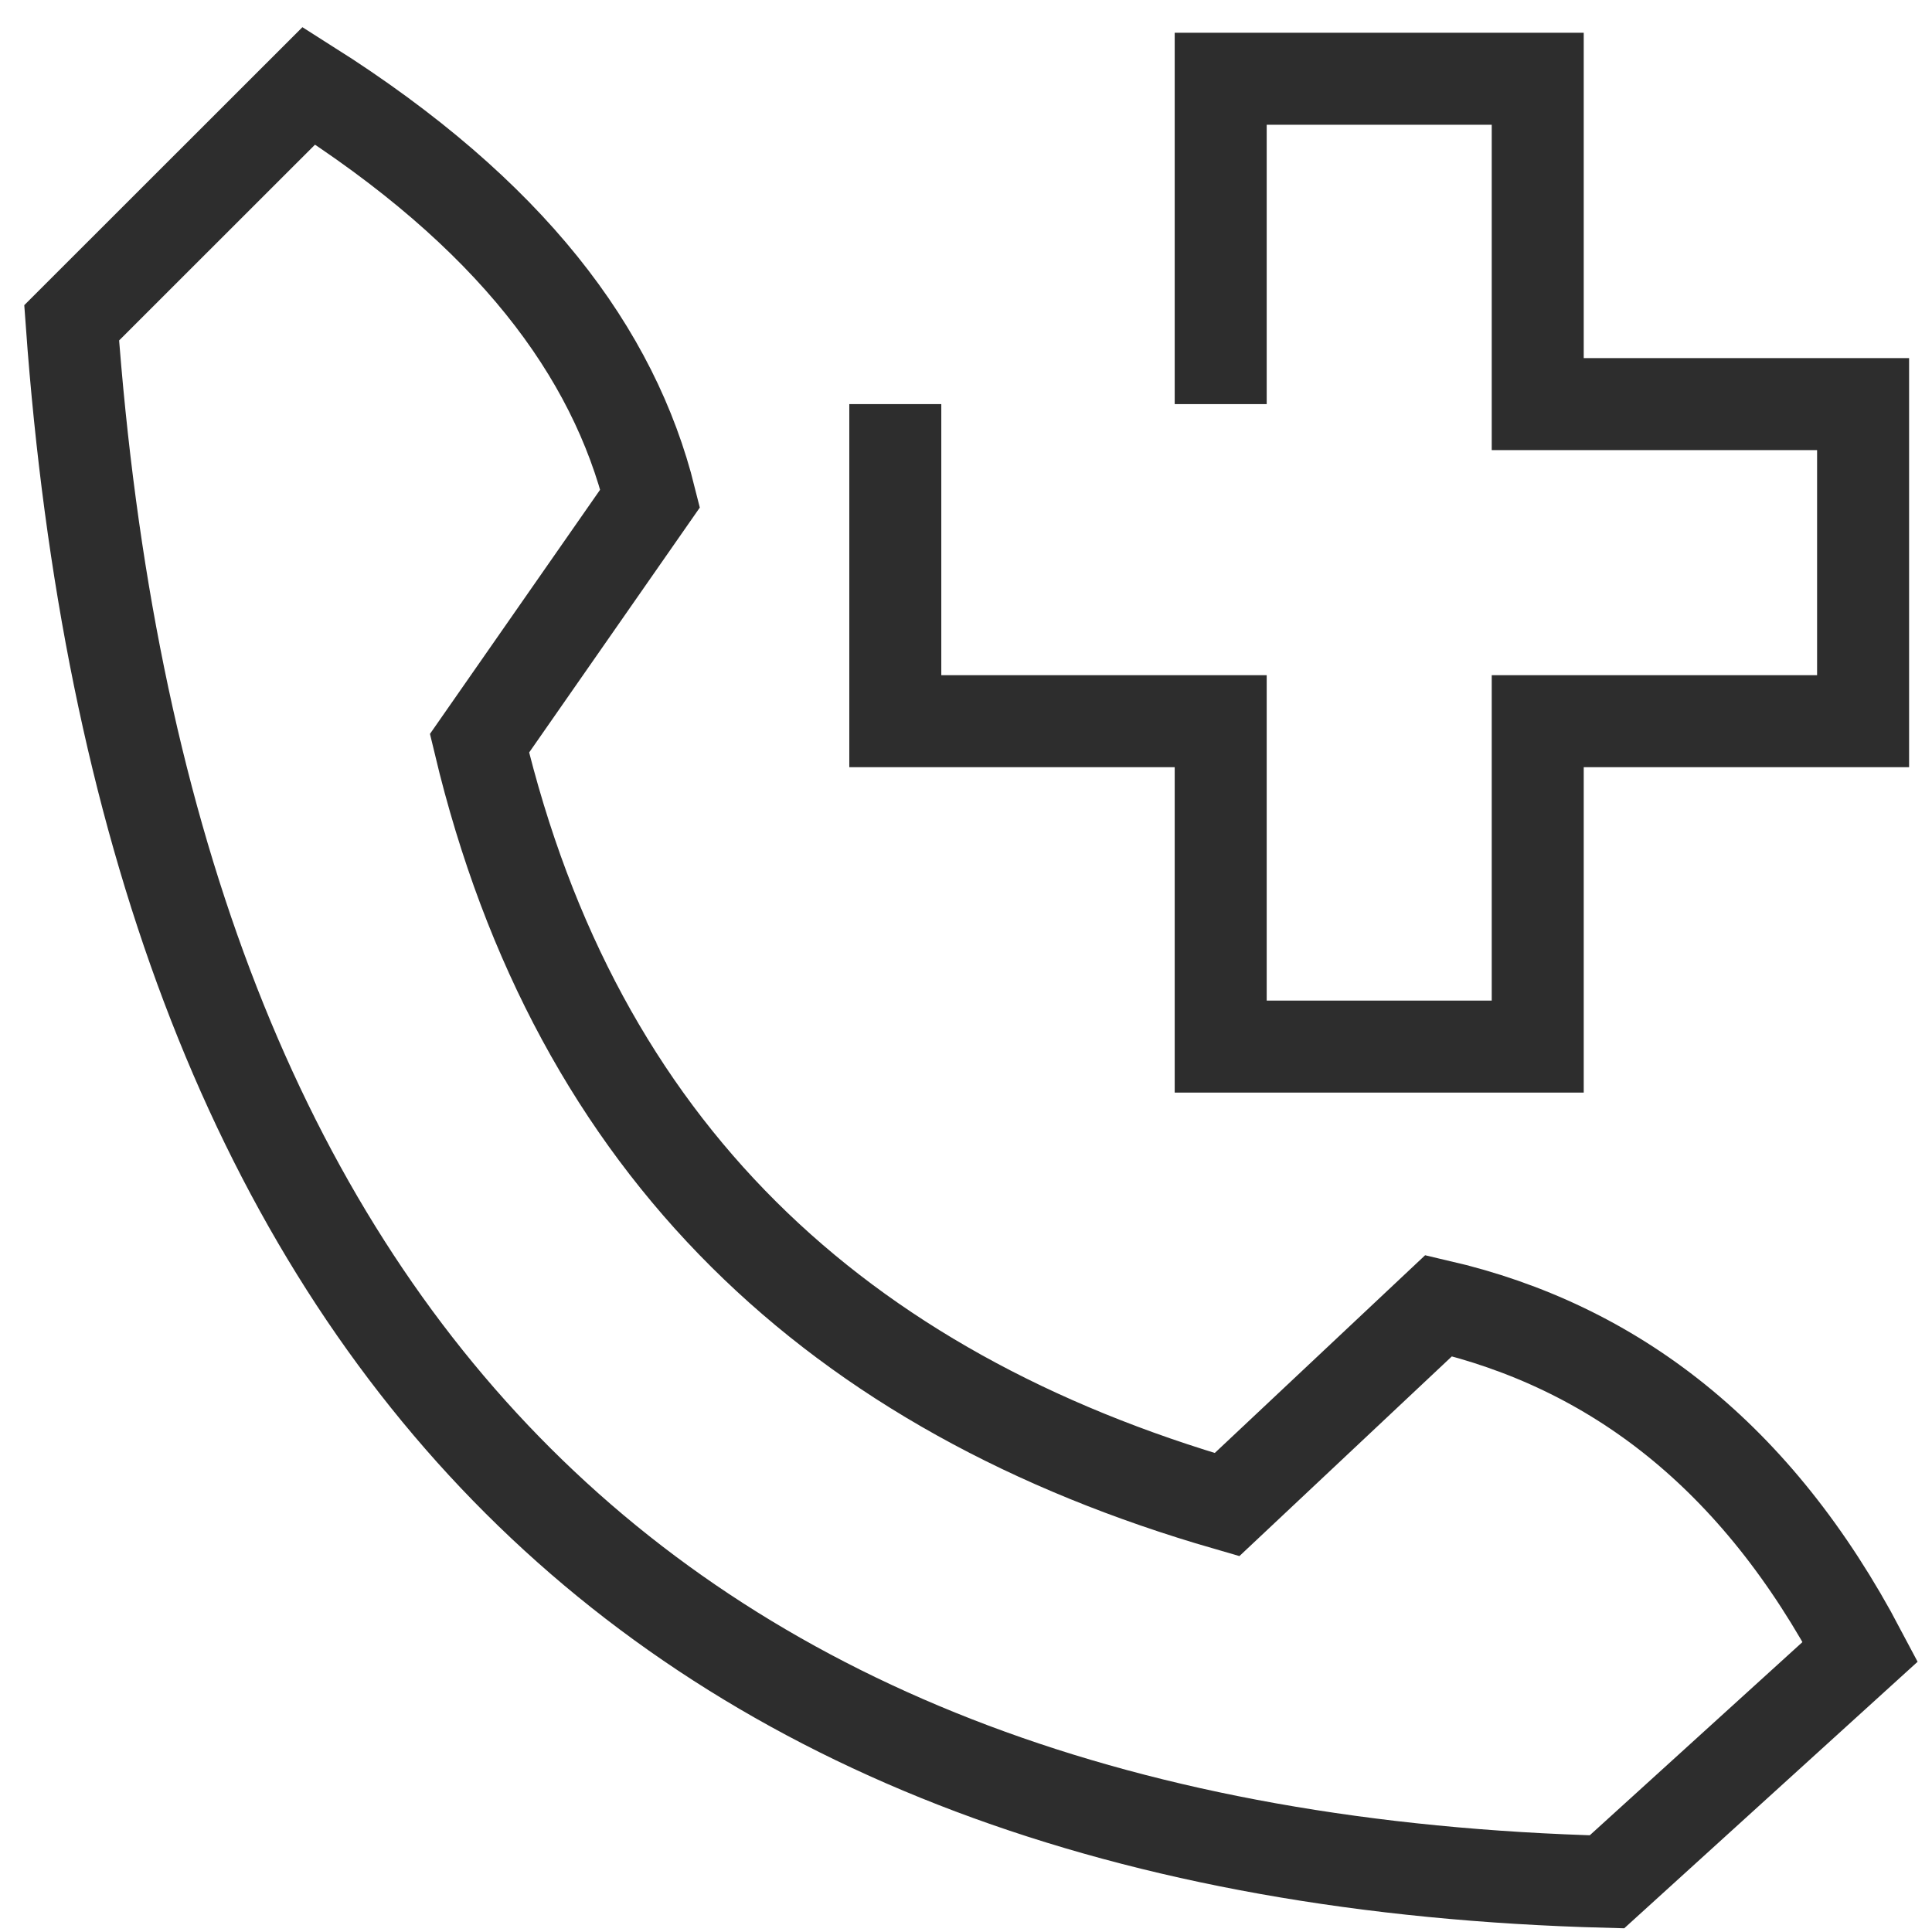 <?xml version="1.0" encoding="UTF-8"?><svg id="Layer_1" xmlns="http://www.w3.org/2000/svg" viewBox="0 0 42 42"><polyline points="19.463 8.785 19.463 15.678 26.537 15.678 26.537 22.752 33.429 22.752 33.429 15.678 40.502 15.678 40.502 8.785 33.429 8.785 33.429 1.712 26.537 1.712 26.537 8.785" fill="none" stroke="#2d2d2d" stroke-miterlimit="10" stroke-width="2"/><path d="M6.715,1.864c4.393,2.782,6.628,5.798,7.418,8.971l-3.709,5.323c2.113,8.84,7.782,14.104,16.25,16.551l4.602-4.326c3.802.882,6.917,3.26,9.165,7.523l-5.507,5.003C14.054,40.355,3.136,28.829,1.558,7.018L6.715,1.864Z" fill="none" stroke="#2d2d2d" stroke-miterlimit="10" stroke-width="2"/></svg>